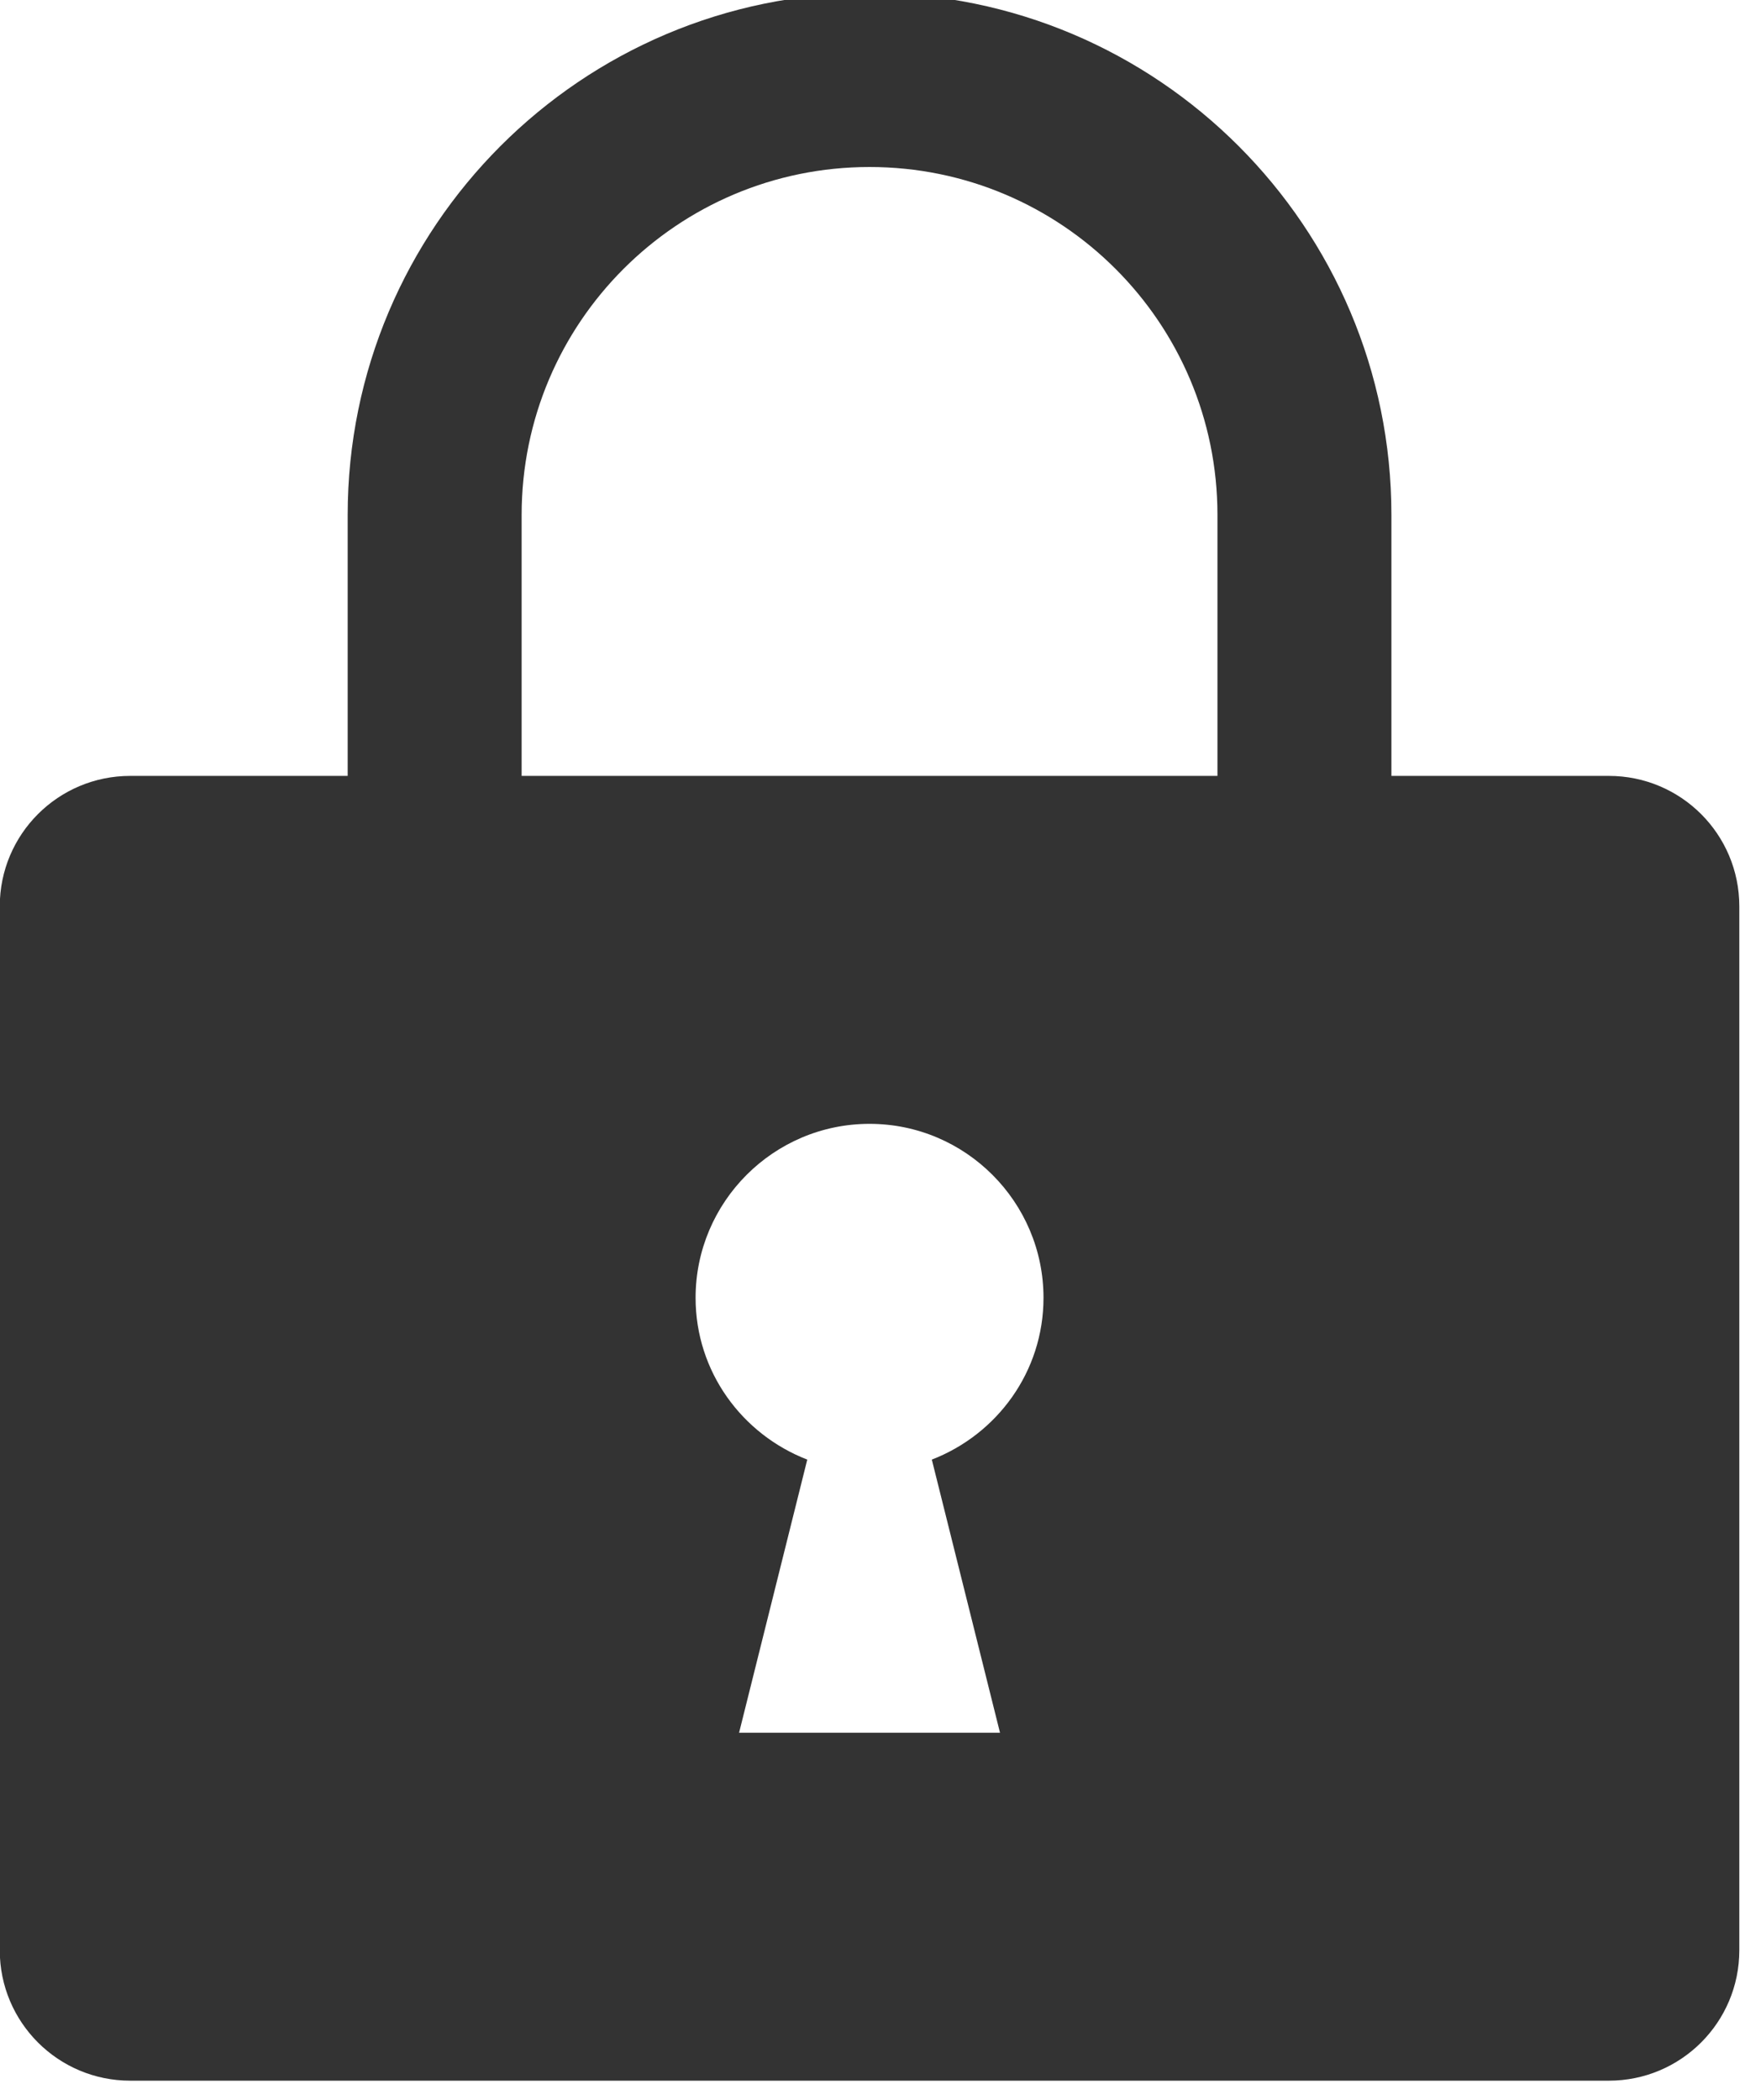 <?xml version="1.0" encoding="UTF-8" standalone="no"?>
<!DOCTYPE svg PUBLIC "-//W3C//DTD SVG 1.1//EN" "http://www.w3.org/Graphics/SVG/1.1/DTD/svg11.dtd">
<svg width="100%" height="100%" viewBox="0 0 52 62" version="1.1" xmlns="http://www.w3.org/2000/svg" xmlns:xlink="http://www.w3.org/1999/xlink" xml:space="preserve" xmlns:serif="http://www.serif.com/" style="fill-rule:evenodd;clip-rule:evenodd;stroke-linejoin:round;stroke-miterlimit:2;">
    <g transform="matrix(1,0,0,1,-1224.94,-6343.45)">
        <g transform="matrix(1.233,0,0,1.233,-424.218,1714.91)">
            <g id="Lock-Icon" serif:id="Lock Icon" transform="matrix(2.083,0,0,2.083,-410.126,-2132.84)">
                <path d="M857.5,2850L840.5,2850C839.672,2850 839,2849.33 839,2848.5L839,2836.5C839,2835.67 839.672,2835 840.5,2835L843,2835L843,2832C843,2828.69 845.686,2826 849,2826C852.314,2826 855,2828.69 855,2832L855,2835L857.5,2835C858.328,2835 859,2835.67 859,2836.5L859,2848.5C859,2849.33 858.328,2850 857.5,2850ZM847.5,2846L850.5,2846L849.716,2842.86C850.466,2842.57 851,2841.85 851,2841C851,2839.9 850.105,2839 849,2839C847.895,2839 847,2839.9 847,2841C847,2841.85 847.535,2842.57 848.284,2842.86L847.5,2846ZM853,2832C853,2829.79 851.209,2828 849,2828C846.791,2828 845,2829.79 845,2832L845,2835L853,2835L853,2832Z" style="fill:rgb(51,51,51);"/>
            </g>
        </g>
    </g>
</svg>
